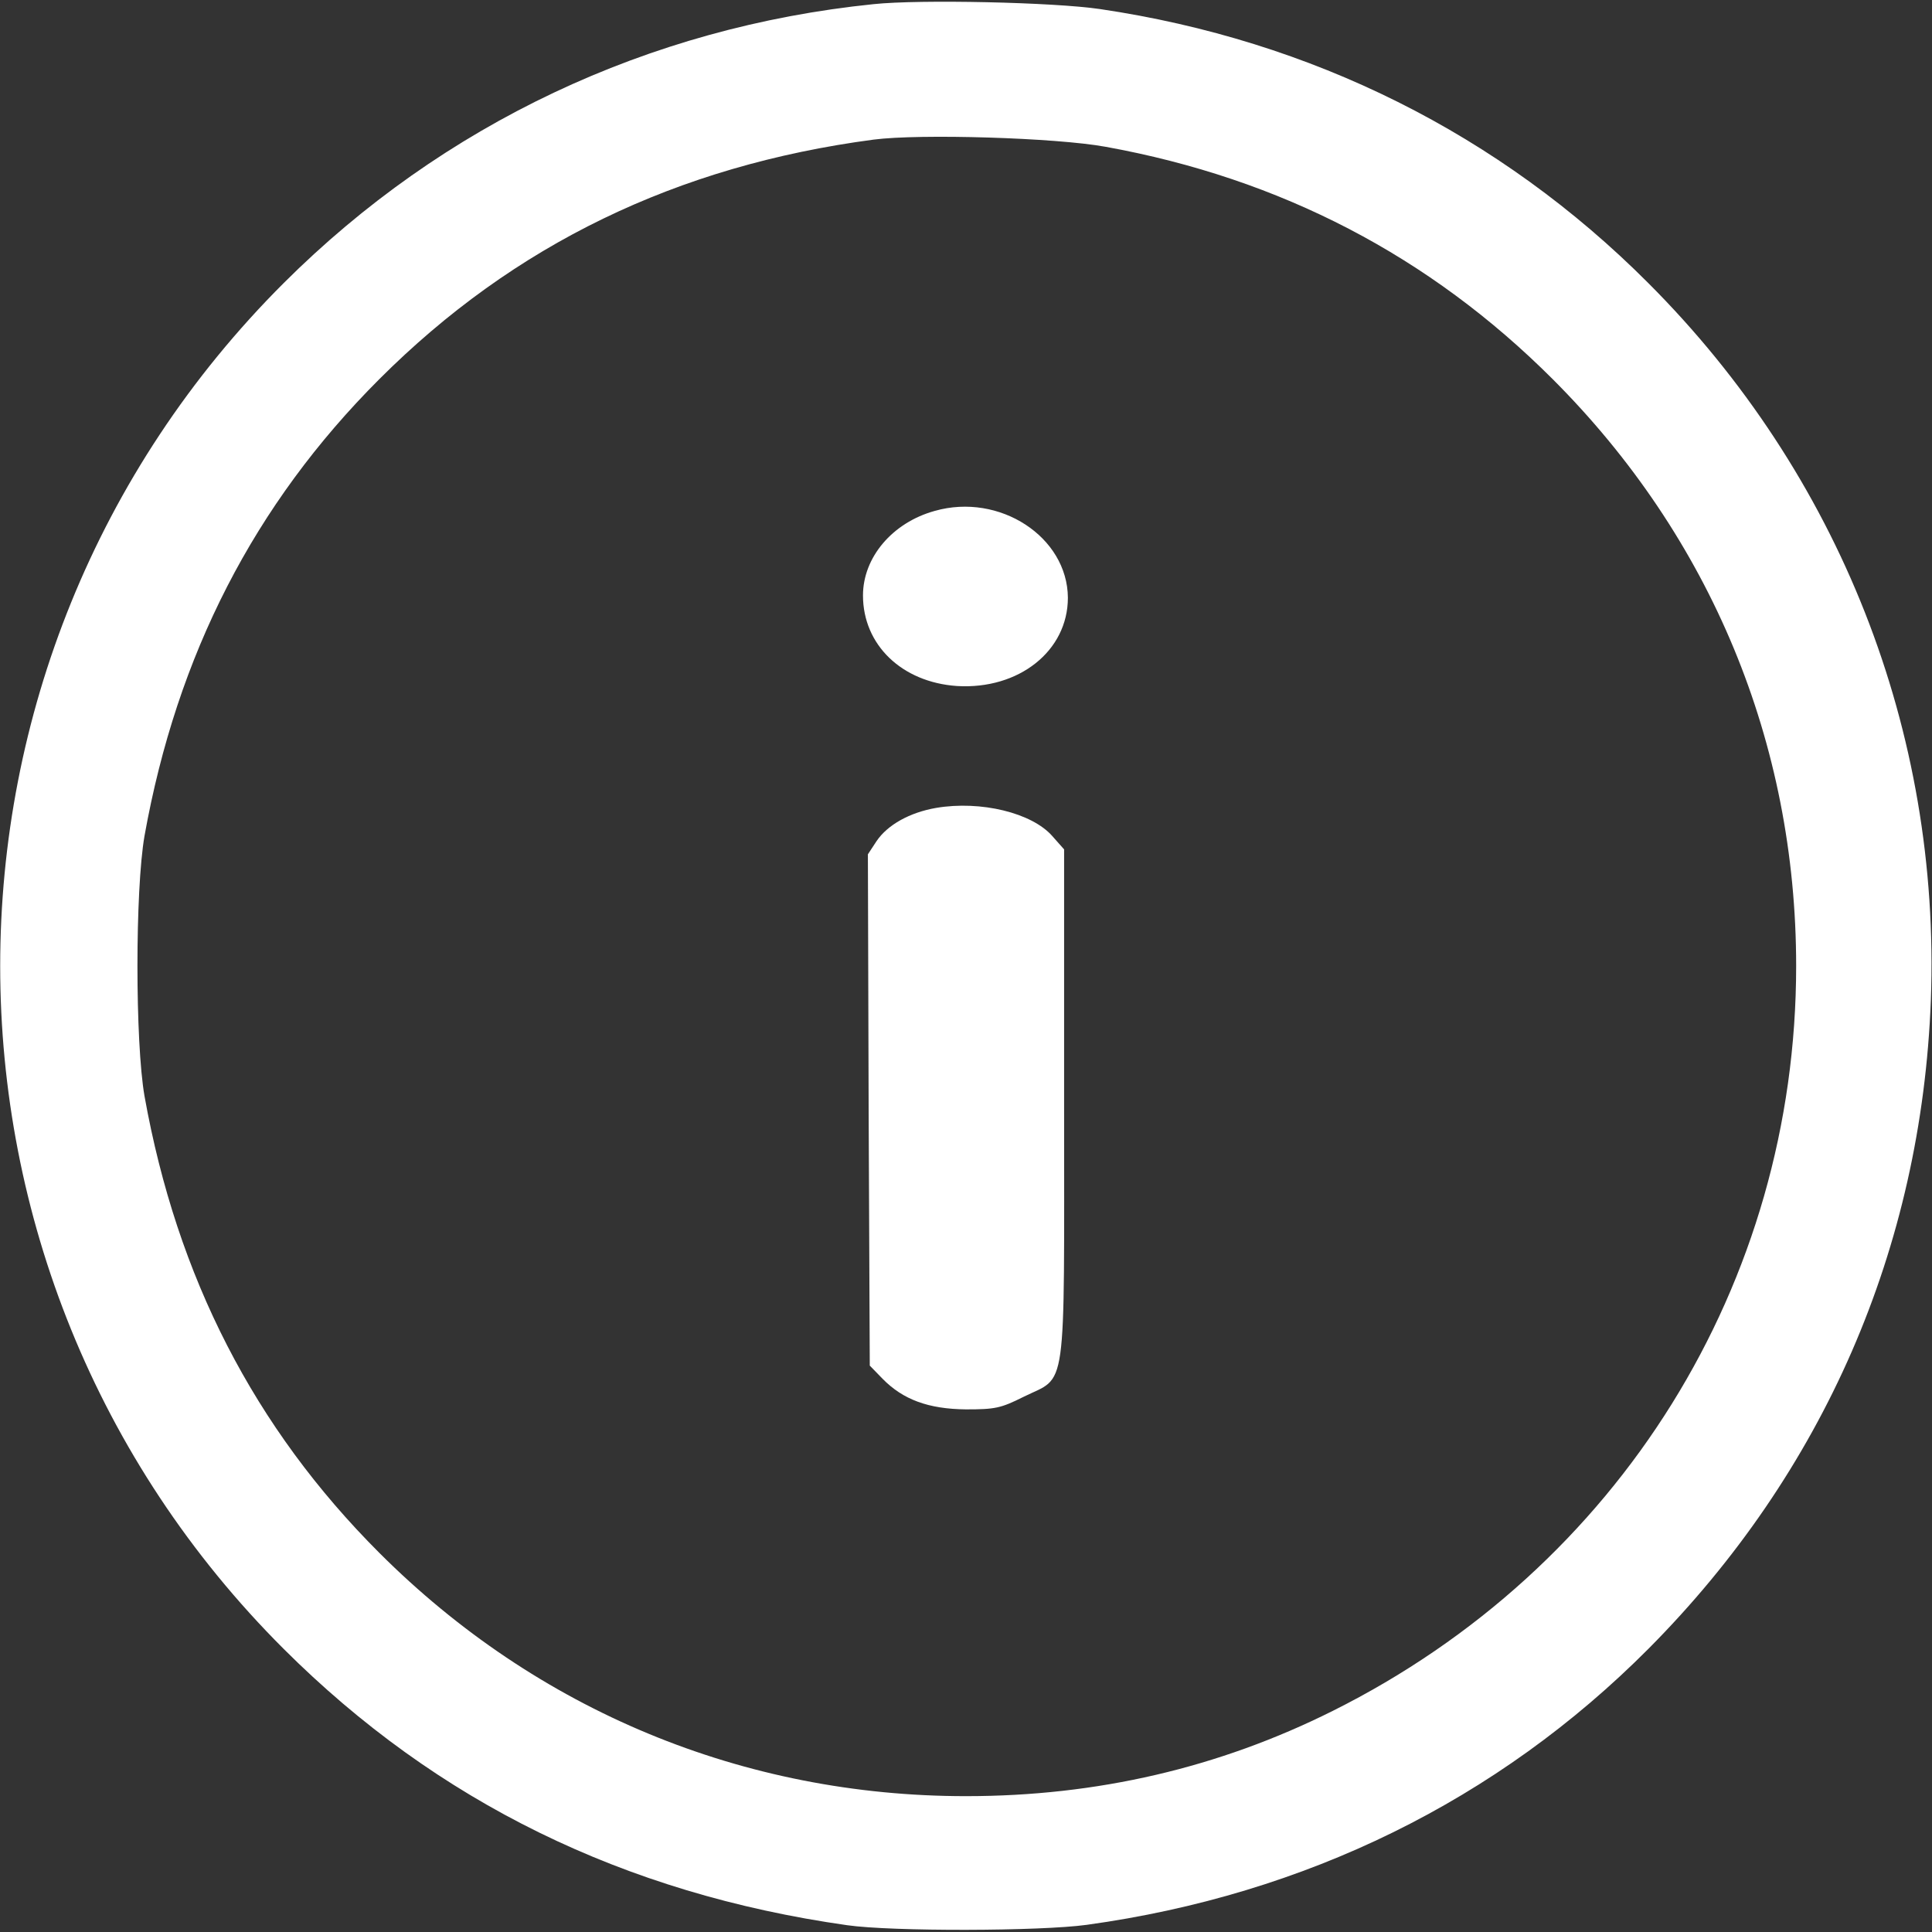 <?xml version="1.0" standalone="no"?>
<!DOCTYPE svg PUBLIC "-//W3C//DTD SVG 20010904//EN"
 "http://www.w3.org/TR/2001/REC-SVG-20010904/DTD/svg10.dtd">
<svg version="1.0" xmlns="http://www.w3.org/2000/svg"
 width="30px" height="30px" viewBox="0 0 512 512"
 preserveAspectRatio="xMidYMid meet">

<rect x="0" y="0" width="512" height="512" fill="#333333" stroke="none"/>

<g transform="translate(0,512) scale(0.1,-0.1)"
fill="#ffffff" stroke="none">
<path d="M2315 5109 c-597 -61 -1141 -318 -1563 -739 -1002 -1000 -1002 -2620
0 -3620 406 -405 901 -648 1493 -732 119 -17 512 -16 635 1 580 80 1089 330
1489 732 464 467 723 1061 748 1719 26 711 -242 1393 -749 1900 -393 394 -891
643 -1453 726 -122 18 -477 26 -600 13z m615 -378 c464 -84 859 -290 1185
-616 419 -419 645 -964 645 -1555 0 -841 -469 -1595 -1228 -1974 -302 -151
-625 -226 -972 -226 -590 0 -1137 227 -1555 645 -331 331 -536 730 -622 1210
-25 143 -25 547 0 690 86 480 291 879 622 1210 357 357 789 566 1310 635 123
16 484 5 615 -19z"/>
<path d="M2477 3766 c-112 -31 -190 -123 -190 -224 0 -131 103 -230 249 -240
164 -10 294 93 294 234 -1 161 -181 279 -353 230z"/>
<path d="M2481 2979 c-70 -12 -129 -45 -158 -88 l-23 -35 2 -677 3 -678 34
-35 c54 -55 121 -80 221 -81 77 0 92 3 152 33 117 58 108 -9 108 775 l0 676
-31 35 c-54 62 -190 95 -308 75z"/>
</g>
</svg>
